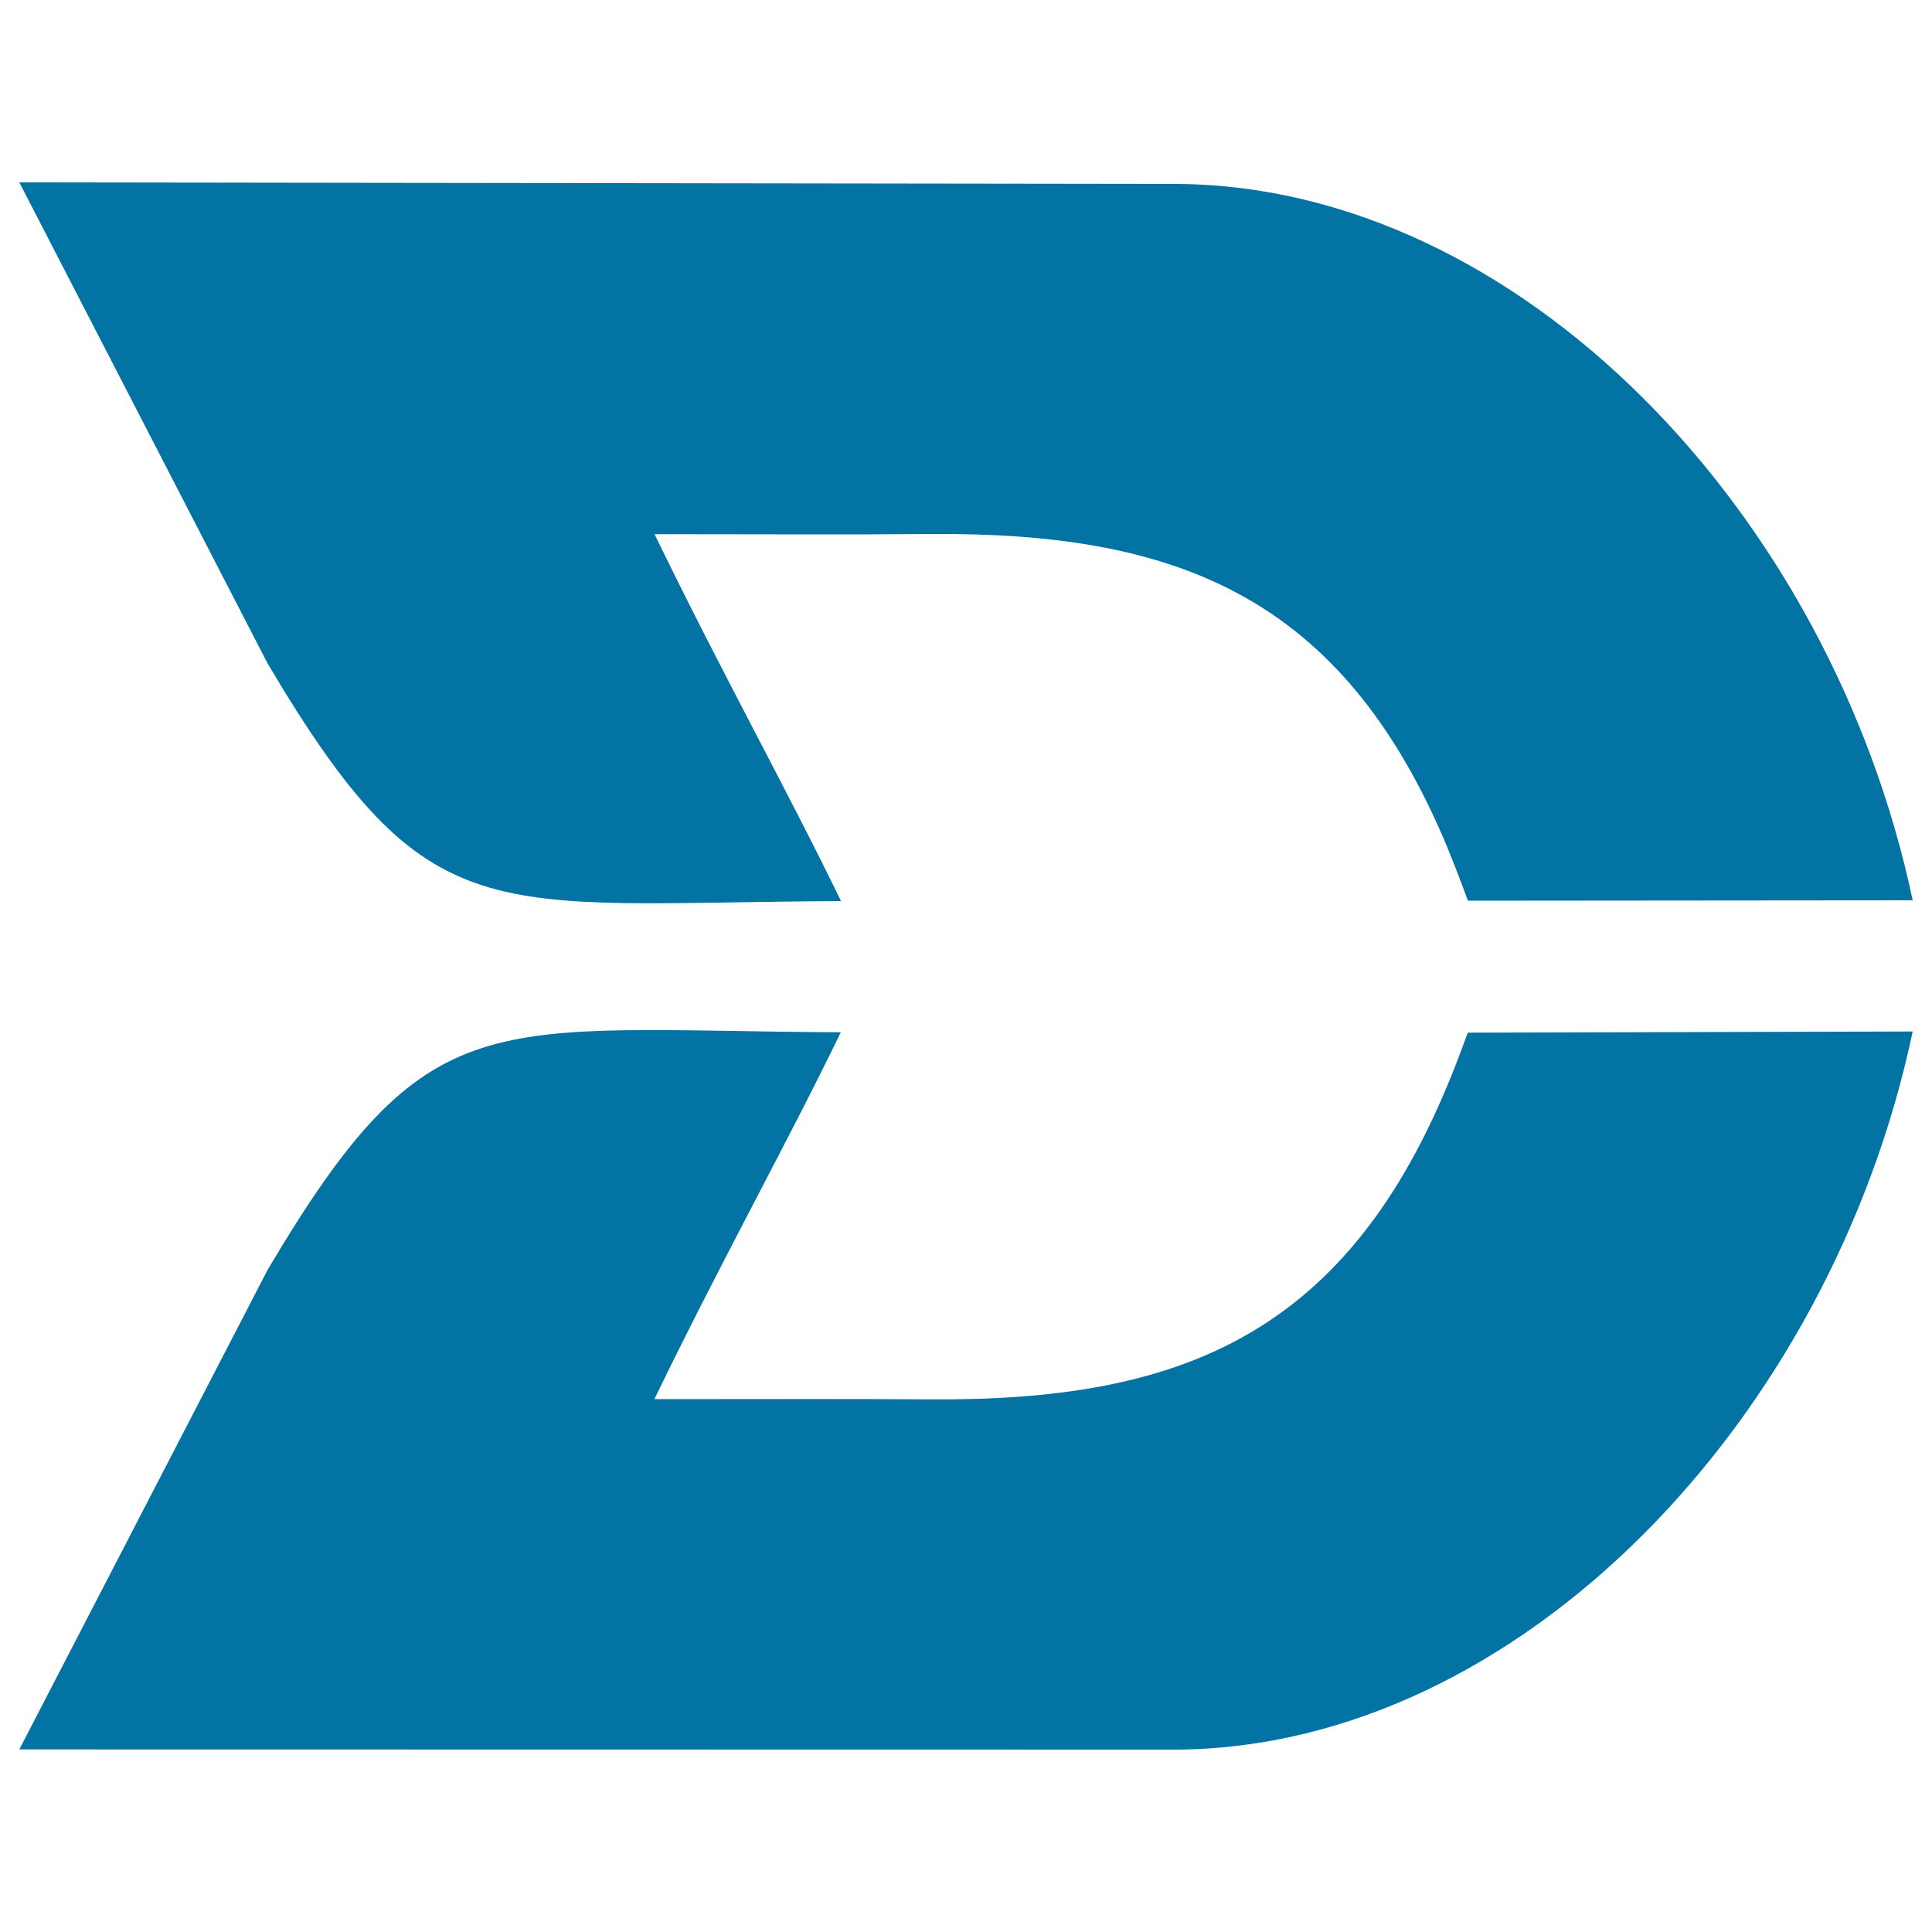 <svg xmlns="http://www.w3.org/2000/svg" viewBox="0 0 1000 1000" style="fill:#0273a2">
<title>Daegu Metro Logo Symbol SVG icon</title>
<g><g><path d="M435.3,466.4c-27.9-57.6-61.6-117.9-96.5-189.9c63.8,0,95.5,0.3,143.1-0.1c126.8-0.9,212.9,31.8,267.2,162.1c5.2,12.6,10.7,27.7,10.7,27.7L990,466C947.5,264.6,786.1,96.7,609.7,95.2L10,94.4l128.5,249C222.3,484.8,252,467.3,435.3,466.4z"/><path d="M749,562.2c-54.3,130.2-140.4,163-267.2,162.1c-47.6-0.3-79.3-0.1-143.1-0.1c34.9-72,68.6-132.3,96.5-189.9c-183.3-0.9-213-18.4-296.7,123L10,905.5l599.7,0.1C786.1,904,947.5,735.4,990,533.9l-230.3,0.6C759.7,534.5,754.3,549.7,749,562.2z"/></g></g>
</svg>